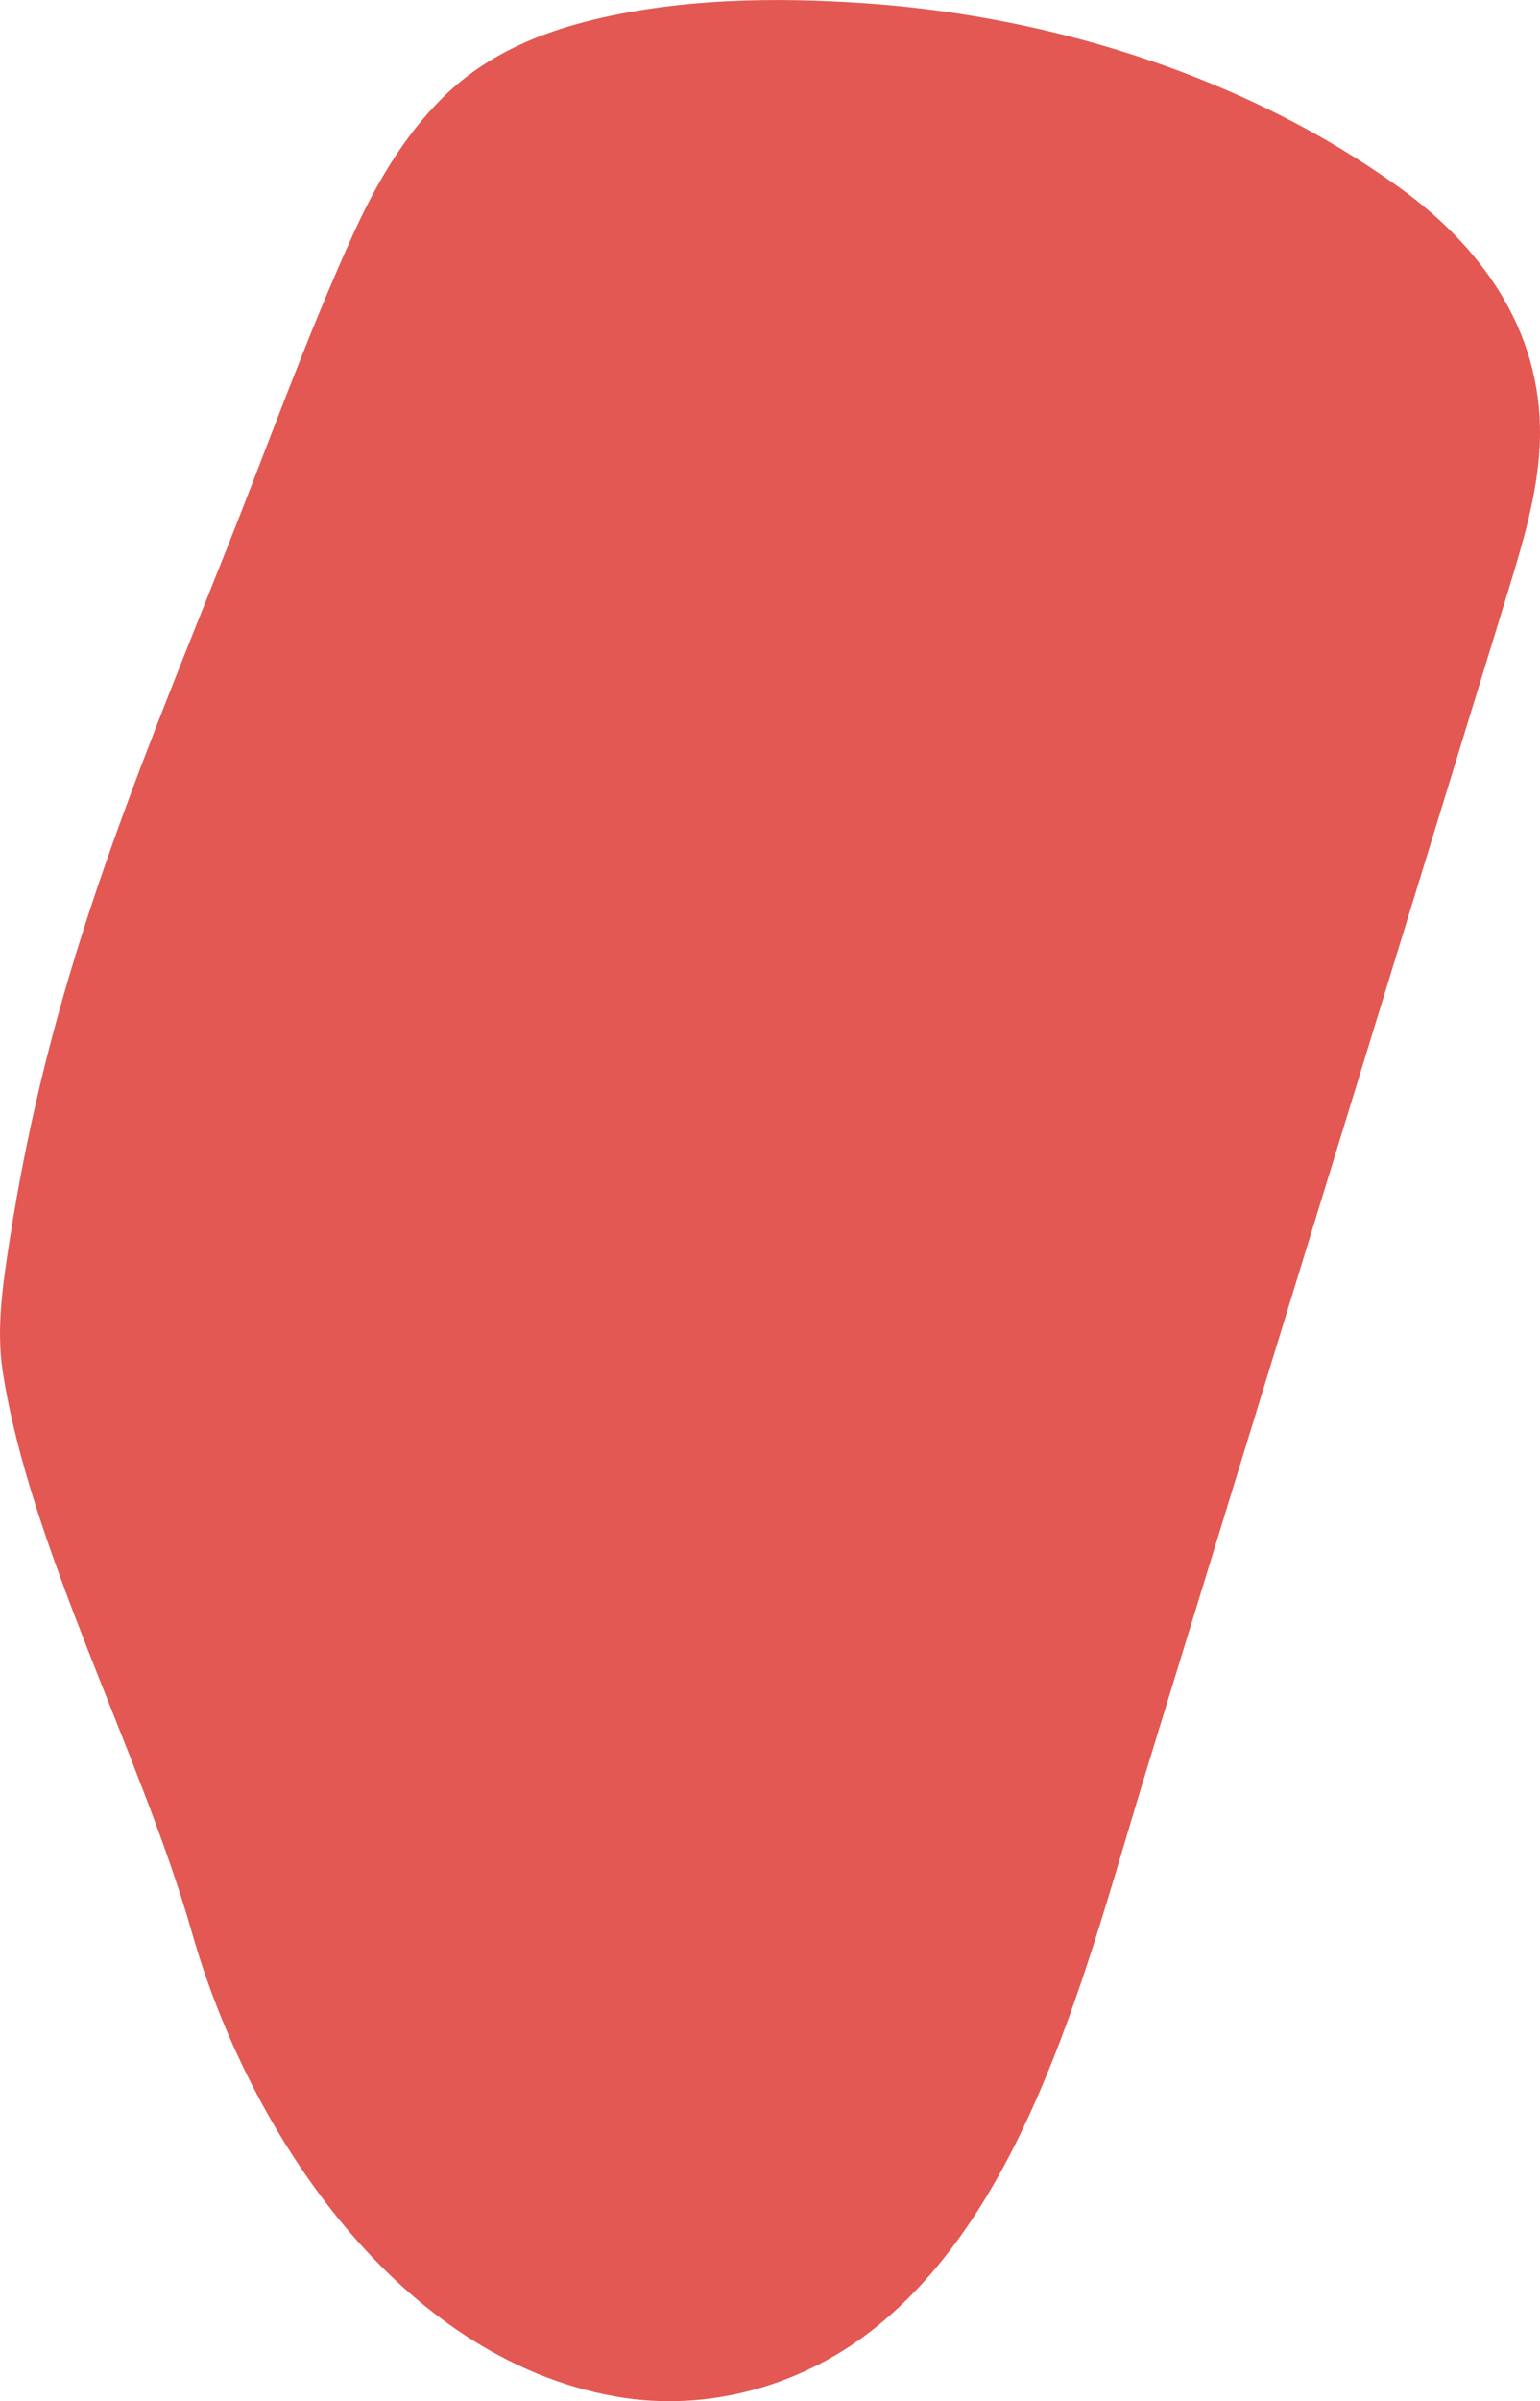 <?xml version="1.0" encoding="UTF-8"?>
<svg xmlns="http://www.w3.org/2000/svg" xmlns:xlink="http://www.w3.org/1999/xlink" xmlns:xodm="http://www.corel.com/coreldraw/odm/2003" xml:space="preserve" width="1161px" height="1809px" version="1.1" shape-rendering="geometricPrecision" text-rendering="geometricPrecision" image-rendering="optimizeQuality" fill-rule="evenodd" clip-rule="evenodd" viewBox="0 0 304.4 474.28">
 <g id="Capa_x0020_1">
  <path fill="#E35852" fill-rule="nonzero" d="M121.75 473.37c18.35,3.22 37.3,-2.23 51.68,-13.93 15.62,-12.71 25.79,-31.05 33.38,-49.4 8.2,-19.8 13.75,-40.69 20.03,-61.15 6.79,-22.11 13.57,-44.22 20.36,-66.33l40.72 -132.66c3.42,-11.15 6.85,-22.29 10.26,-33.43 2.78,-9.13 5.62,-18.52 6.14,-28.1 1.17,-21.75 -10.6,-38.99 -27.74,-51.36 -29.87,-21.56 -67.9,-33.59 -104.41,-36.29 -18.59,-1.37 -38.52,-1.11 -56.65,3.62 -10.52,2.74 -20.3,7.24 -28.08,15 -7.75,7.72 -13.17,17.09 -17.67,26.99 -9.19,20.23 -16.71,41.34 -24.92,61.98 -19.09,47.98 -35.14,85.8 -43.02,137.14 -1.29,8.4 -2.58,16.95 -1.3,25.35 5.3,34.79 27.42,75.84 37.45,111.05 11.23,39.43 40.81,83.91 83.77,91.52z"></path>
 </g>
</svg>
